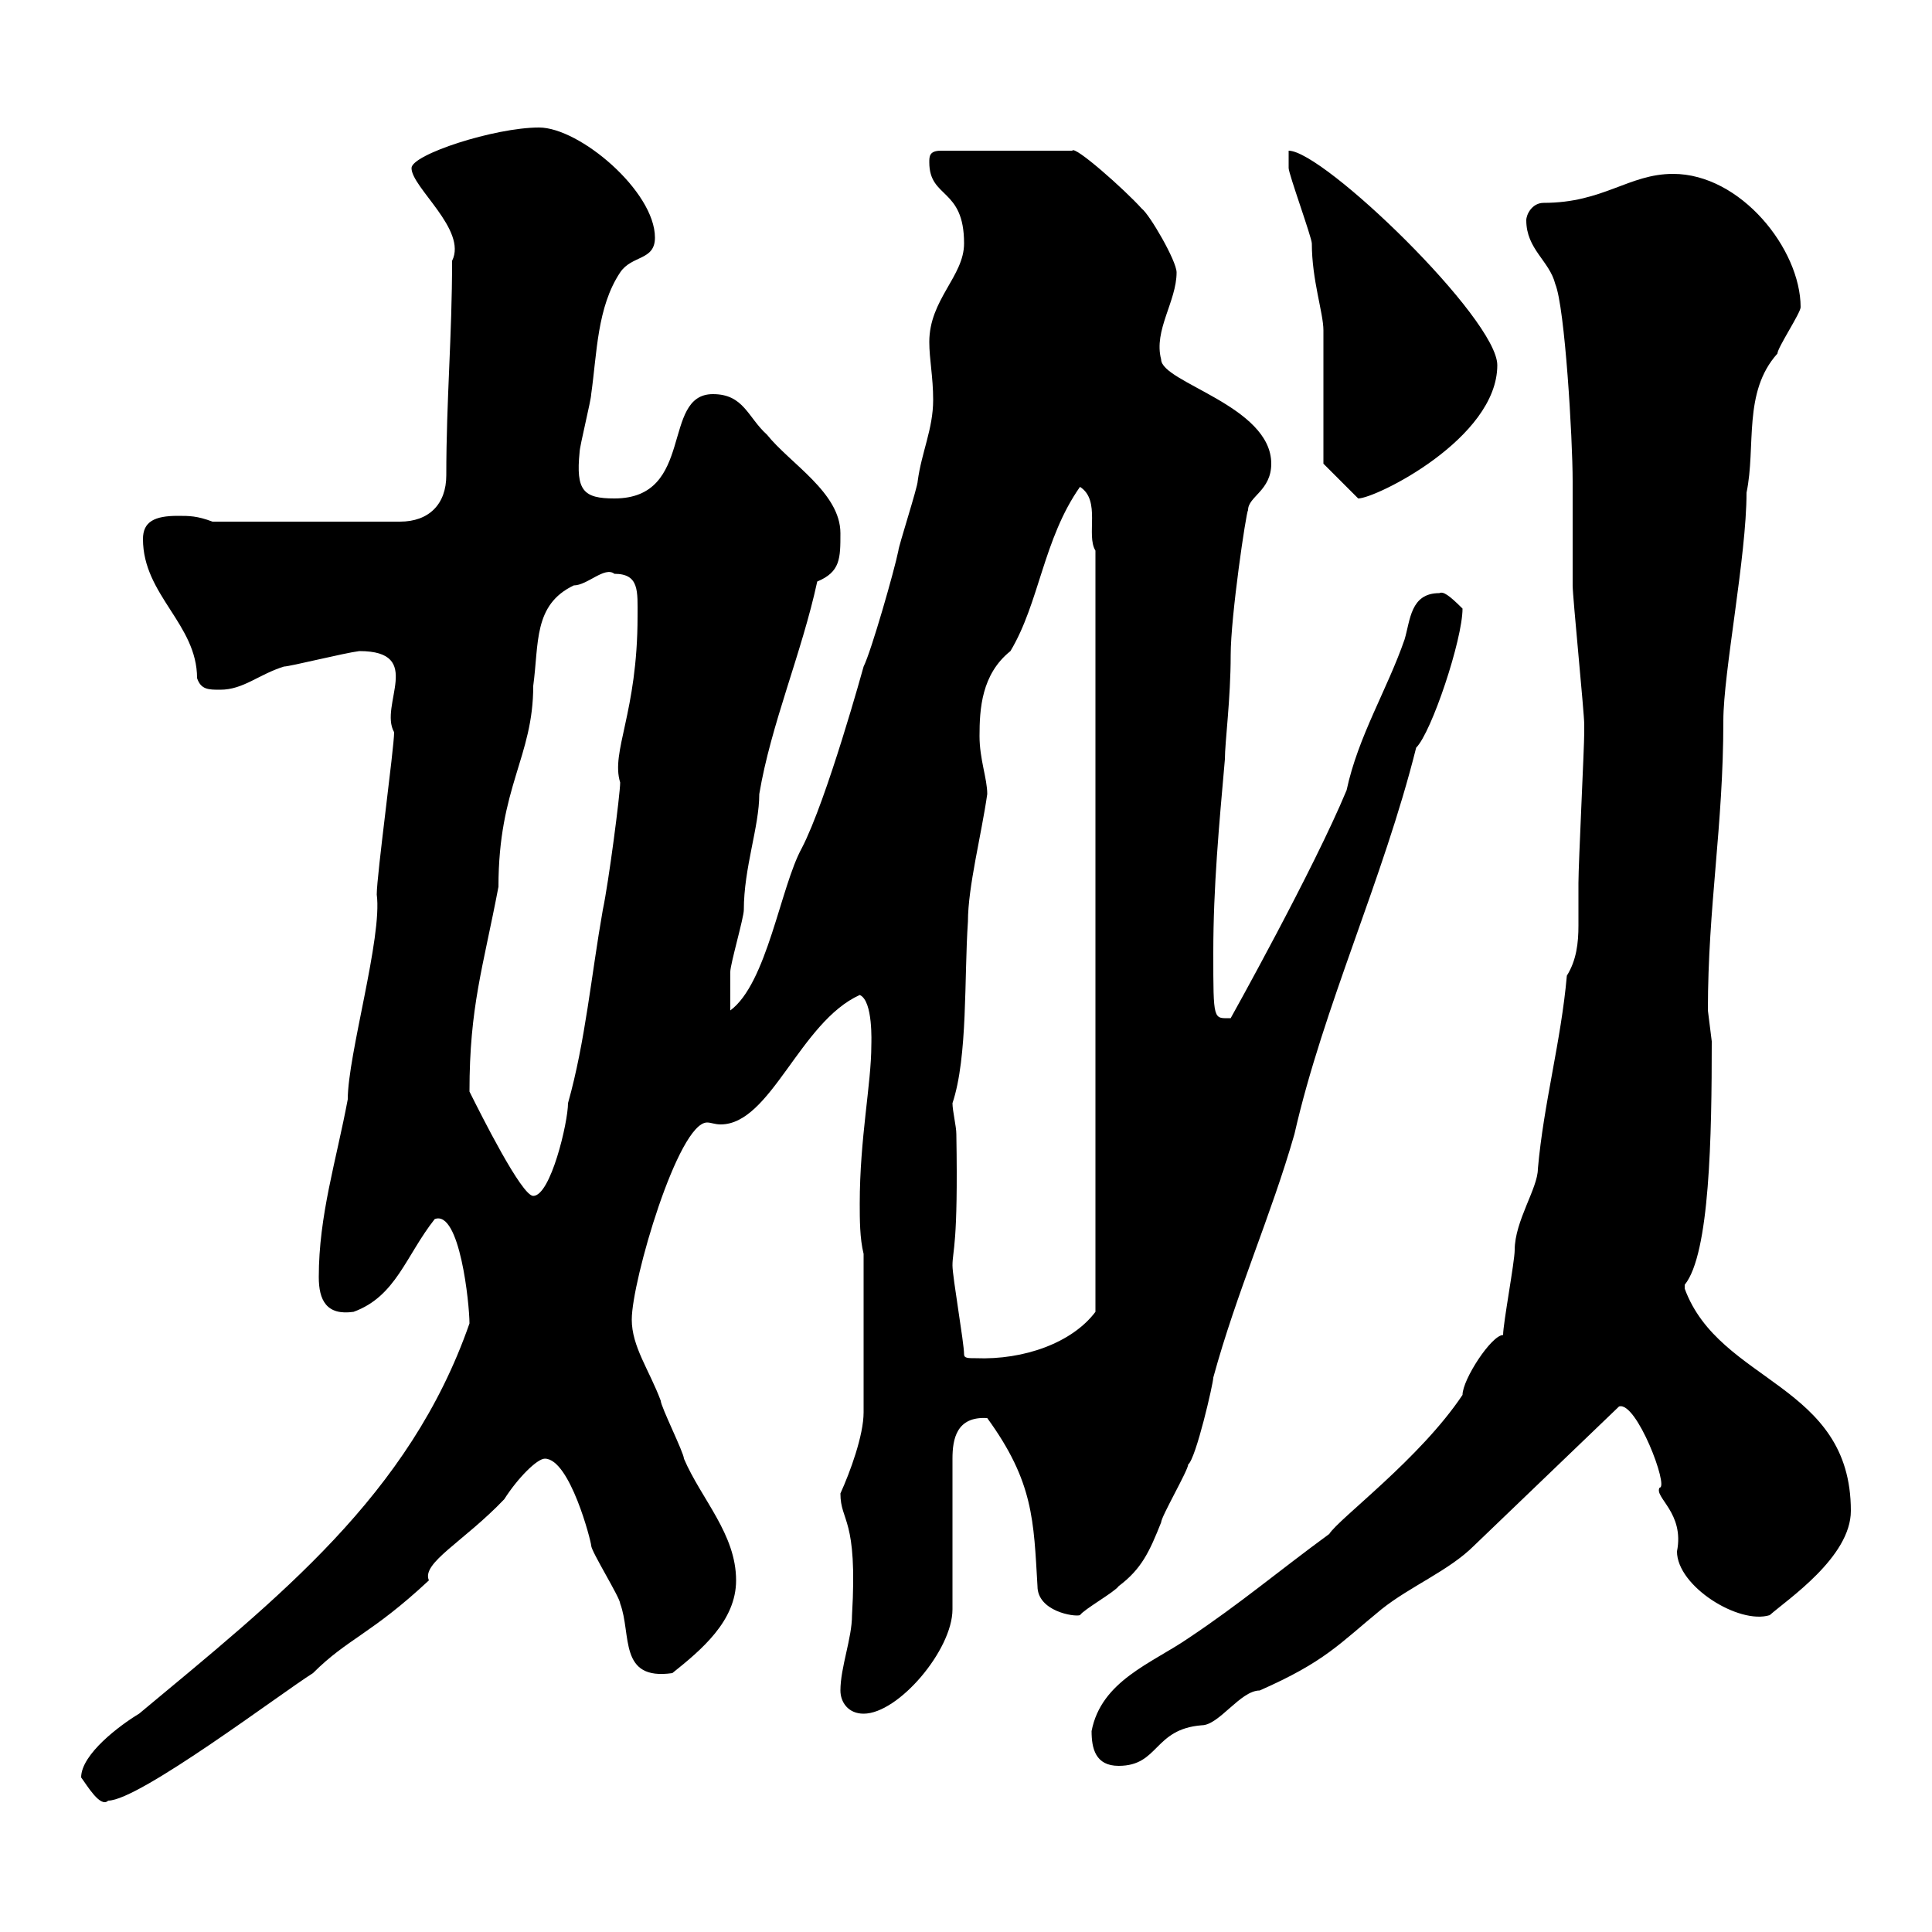 <svg xmlns="http://www.w3.org/2000/svg" xmlns:xlink="http://www.w3.org/1999/xlink" width="300" height="300"><path d="M12.60 276C13.50 277.20 15.60 280.80 16.80 279.60C21.60 279.60 43.80 262.80 48.60 259.80C54 254.40 57.60 253.80 66.60 245.40C65.40 242.70 72 239.40 78.30 232.80C80.40 229.50 83.40 226.50 84.60 226.50C88.50 226.50 91.80 239.40 91.80 240C91.80 240.90 96.30 248.10 96.30 249C98.10 253.80 96 261 104.40 259.80C108.90 256.20 114.30 251.70 114.30 245.40C114.30 238.20 108.90 232.80 106.20 226.50C106.20 225.60 102.60 218.40 102.60 217.50C100.80 212.70 98.10 209.10 98.10 204.90C98.10 198.90 105.30 174.30 109.80 174.30C110.40 174.30 111 174.60 111.90 174.60C119.70 174.60 124.20 158.70 133.50 154.50C135.60 155.40 135.30 162 135.30 162.30C135.30 168.30 133.50 176.70 133.50 186.90C133.50 189.30 133.50 192.30 134.10 194.70L134.10 219.30C134.10 222.90 132 228.60 130.50 231.90C130.50 236.40 133.20 235.50 132.30 250.80C132.30 254.40 130.50 258.90 130.50 262.50C130.50 264.30 131.70 266.10 134.10 266.10C139.50 266.10 147.90 256.20 147.90 249.90L147.90 226.50C147.90 223.50 148.50 219.90 153.30 220.20C160.50 230.10 160.50 236.10 161.10 246.30C161.10 250.20 166.80 251.10 167.70 250.80C168.30 249.90 173.10 247.20 173.70 246.30C177.30 243.60 178.50 240.90 180.30 236.40C180.30 235.50 184.50 228.30 184.50 227.40C185.70 226.50 188.40 214.80 188.40 213.90C192 200.70 197.40 188.70 201 176.10C205.50 156.30 214.80 136.50 219.90 116.10C222.30 113.70 227.10 99.30 227.10 94.50C225 92.40 224.10 91.80 223.50 92.10C219 92.10 219 96.30 218.10 99.30C215.40 107.10 210.90 114.30 209.10 122.70C204 135 191.10 158.10 191.10 158.10C188.40 158.10 188.40 158.70 188.40 147.90C188.40 137.70 189.30 128.10 190.20 117.90C190.20 115.20 191.10 108.60 191.10 101.70C191.10 95.70 193.50 79.50 193.80 79.20C193.80 77.10 197.40 76.20 197.40 72C197.40 63 180.30 59.40 180.30 55.80C179.10 51.30 182.70 46.80 182.70 42.30C182.70 40.50 178.50 33.30 177.30 32.40C174.60 29.40 166.80 22.50 166.50 23.40L146.10 23.40C144.30 23.40 144.30 24.30 144.30 25.20C144.30 30.90 149.70 29.10 149.70 37.80C149.70 42.90 144.30 46.50 144.30 53.10C144.30 55.80 144.90 58.50 144.90 62.10C144.90 66.60 143.10 70.20 142.50 74.70C142.50 75.60 139.50 84.90 139.50 85.50C138.90 88.50 135.30 101.10 134.10 103.50C134.10 103.50 128.40 124.20 124.50 131.70C121.20 137.70 119.10 152.70 113.40 156.90C113.40 155.10 113.40 153 113.40 150.90C113.40 149.70 115.50 142.50 115.50 141.30C115.50 134.70 117.90 128.40 117.90 123.30C119.70 112.50 124.50 101.40 126.90 90.30C130.50 88.80 130.50 86.70 130.50 82.80C130.50 76.50 122.70 72 119.10 67.50C116.10 64.80 115.50 61.20 110.70 61.20C102.60 61.20 108 77.40 95.40 77.40C90.60 77.40 89.40 76.20 90 70.20C90 69.30 91.80 62.10 91.80 61.20C92.70 54.90 92.70 47.70 96.30 42.30C98.10 39.60 101.70 40.50 101.70 36.90C101.70 29.70 90 19.80 83.70 19.80C76.80 19.80 63.90 24 63.90 26.10C63.90 29.10 72.60 35.70 70.20 40.50C70.20 52.20 69.30 62.10 69.30 73.80C69.30 78.30 66.60 81 62.10 81L33 81C30.60 80.10 29.40 80.10 27.60 80.10C24 80.10 22.20 81 22.20 83.70C22.20 92.40 30.60 96.90 30.60 105.30C31.20 107.10 32.40 107.10 34.20 107.10C37.80 107.10 40.20 104.70 44.10 103.50C45 103.50 53.40 101.40 55.80 101.10C66 101.10 58.80 109.50 61.20 113.70C61.20 116.10 58.50 135.90 58.50 138.90C59.40 145.50 54 163.80 54 170.70C52.20 180.30 49.50 188.70 49.50 198.30C49.50 201.90 50.70 204.30 54.90 203.70C61.50 201.30 63 195 67.50 189.30C71.40 187.80 72.90 202.50 72.90 205.50C63.60 232.20 43.20 248.10 21.60 266.10C18.60 267.90 12.60 272.40 12.60 276ZM169.50 268.80C169.50 271.50 170.10 274.20 173.70 274.20C180 274.20 179.10 268.50 186.60 267.90C189.30 267.90 192.60 262.50 195.60 262.50C205.80 258 207.90 255.30 214.50 249.90C219 246.30 225 243.90 228.90 240C236.10 233.10 243.90 225.60 251.40 218.40C254.10 217.50 259.20 231 257.70 231C256.80 232.50 261.60 234.90 260.40 240.90C260.40 246.30 270 252.30 274.80 250.80C277.50 248.40 287.40 241.80 287.40 234.60C287.40 214.80 267 214.80 261.60 200.10C261.60 200.10 261.60 200.10 261.60 199.50C265.50 194.70 265.80 176.40 265.80 161.70C265.80 161.70 265.20 156.90 265.20 156.90C265.20 140.70 267.60 128.40 267.60 111.90C267.60 104.40 271.20 86.40 271.20 76.50C272.70 69.30 270.60 60.90 276 54.90C276 54 279.60 48.60 279.60 47.70C279.60 38.70 270.30 27 259.80 27C252.90 27 249 31.50 239.70 31.50C237.90 31.50 237 33.30 237 34.20C237 38.70 240.60 40.50 241.50 44.10C243 47.70 244.20 68.10 244.20 74.70C244.20 76.50 244.20 89.10 244.20 90.90C244.20 92.70 246 110.70 246 112.50C246 113.70 246 113.70 246 113.70C246 116.10 245.10 134.10 245.10 137.10C245.10 139.50 245.10 141.30 245.10 143.70C245.10 146.40 244.80 149.10 243.30 151.50C242.40 161.70 239.70 171.30 238.80 181.50C238.80 184.50 235.20 189.60 235.20 194.10C235.20 195.90 233.40 205.50 233.40 207.30C231.60 207.30 227.10 214.20 227.10 216.60C220.50 226.50 207.90 235.80 206.40 238.20C198.60 243.90 192.60 249 184.50 254.40C178.80 258.30 171 261 169.50 268.80ZM149.70 210.30C149.70 208.50 147.90 198.30 147.90 196.50C147.90 194.10 148.80 193.50 148.50 176.10C148.50 174.90 147.90 172.50 147.90 171.30C150.30 164.10 149.70 151.80 150.30 143.10C150.30 137.70 152.40 129.60 153.30 123.30C153.30 120.90 152.10 117.90 152.10 114.30C152.10 110.10 152.40 104.70 156.90 101.10C161.40 93.60 162 83.70 167.70 75.60C171 77.70 168.60 83.10 170.10 85.50L170.10 203.70C166.50 208.50 159 211.20 151.50 210.90C150.30 210.90 149.70 210.90 149.70 210.30ZM72.90 169.50C72.90 156.30 75 150.30 77.40 137.70C77.40 122.10 82.80 117.60 82.80 106.50C83.70 99.90 82.80 93.90 89.10 90.90C91.20 90.90 93.90 87.90 95.40 89.10C99.30 89.10 99 91.80 99 95.70C99 110.70 94.80 116.70 96.30 121.50C96.30 123.30 94.50 137.10 93.60 141.30C91.80 151.50 90.90 161.70 88.20 171.30C88.20 174.30 85.50 185.70 82.80 185.70C81 185.70 74.70 173.10 72.90 169.50ZM205.50 72L210.90 77.40C213.60 77.40 232.50 68.10 232.50 56.70C232.50 49.50 205.50 23.40 200.10 23.40C200.10 23.40 200.10 26.10 200.10 26.10C200.10 27 203.70 36.90 203.70 37.80C203.70 43.50 205.50 48.60 205.50 51.30C205.50 54 205.50 69.30 205.50 72Z"/></svg>